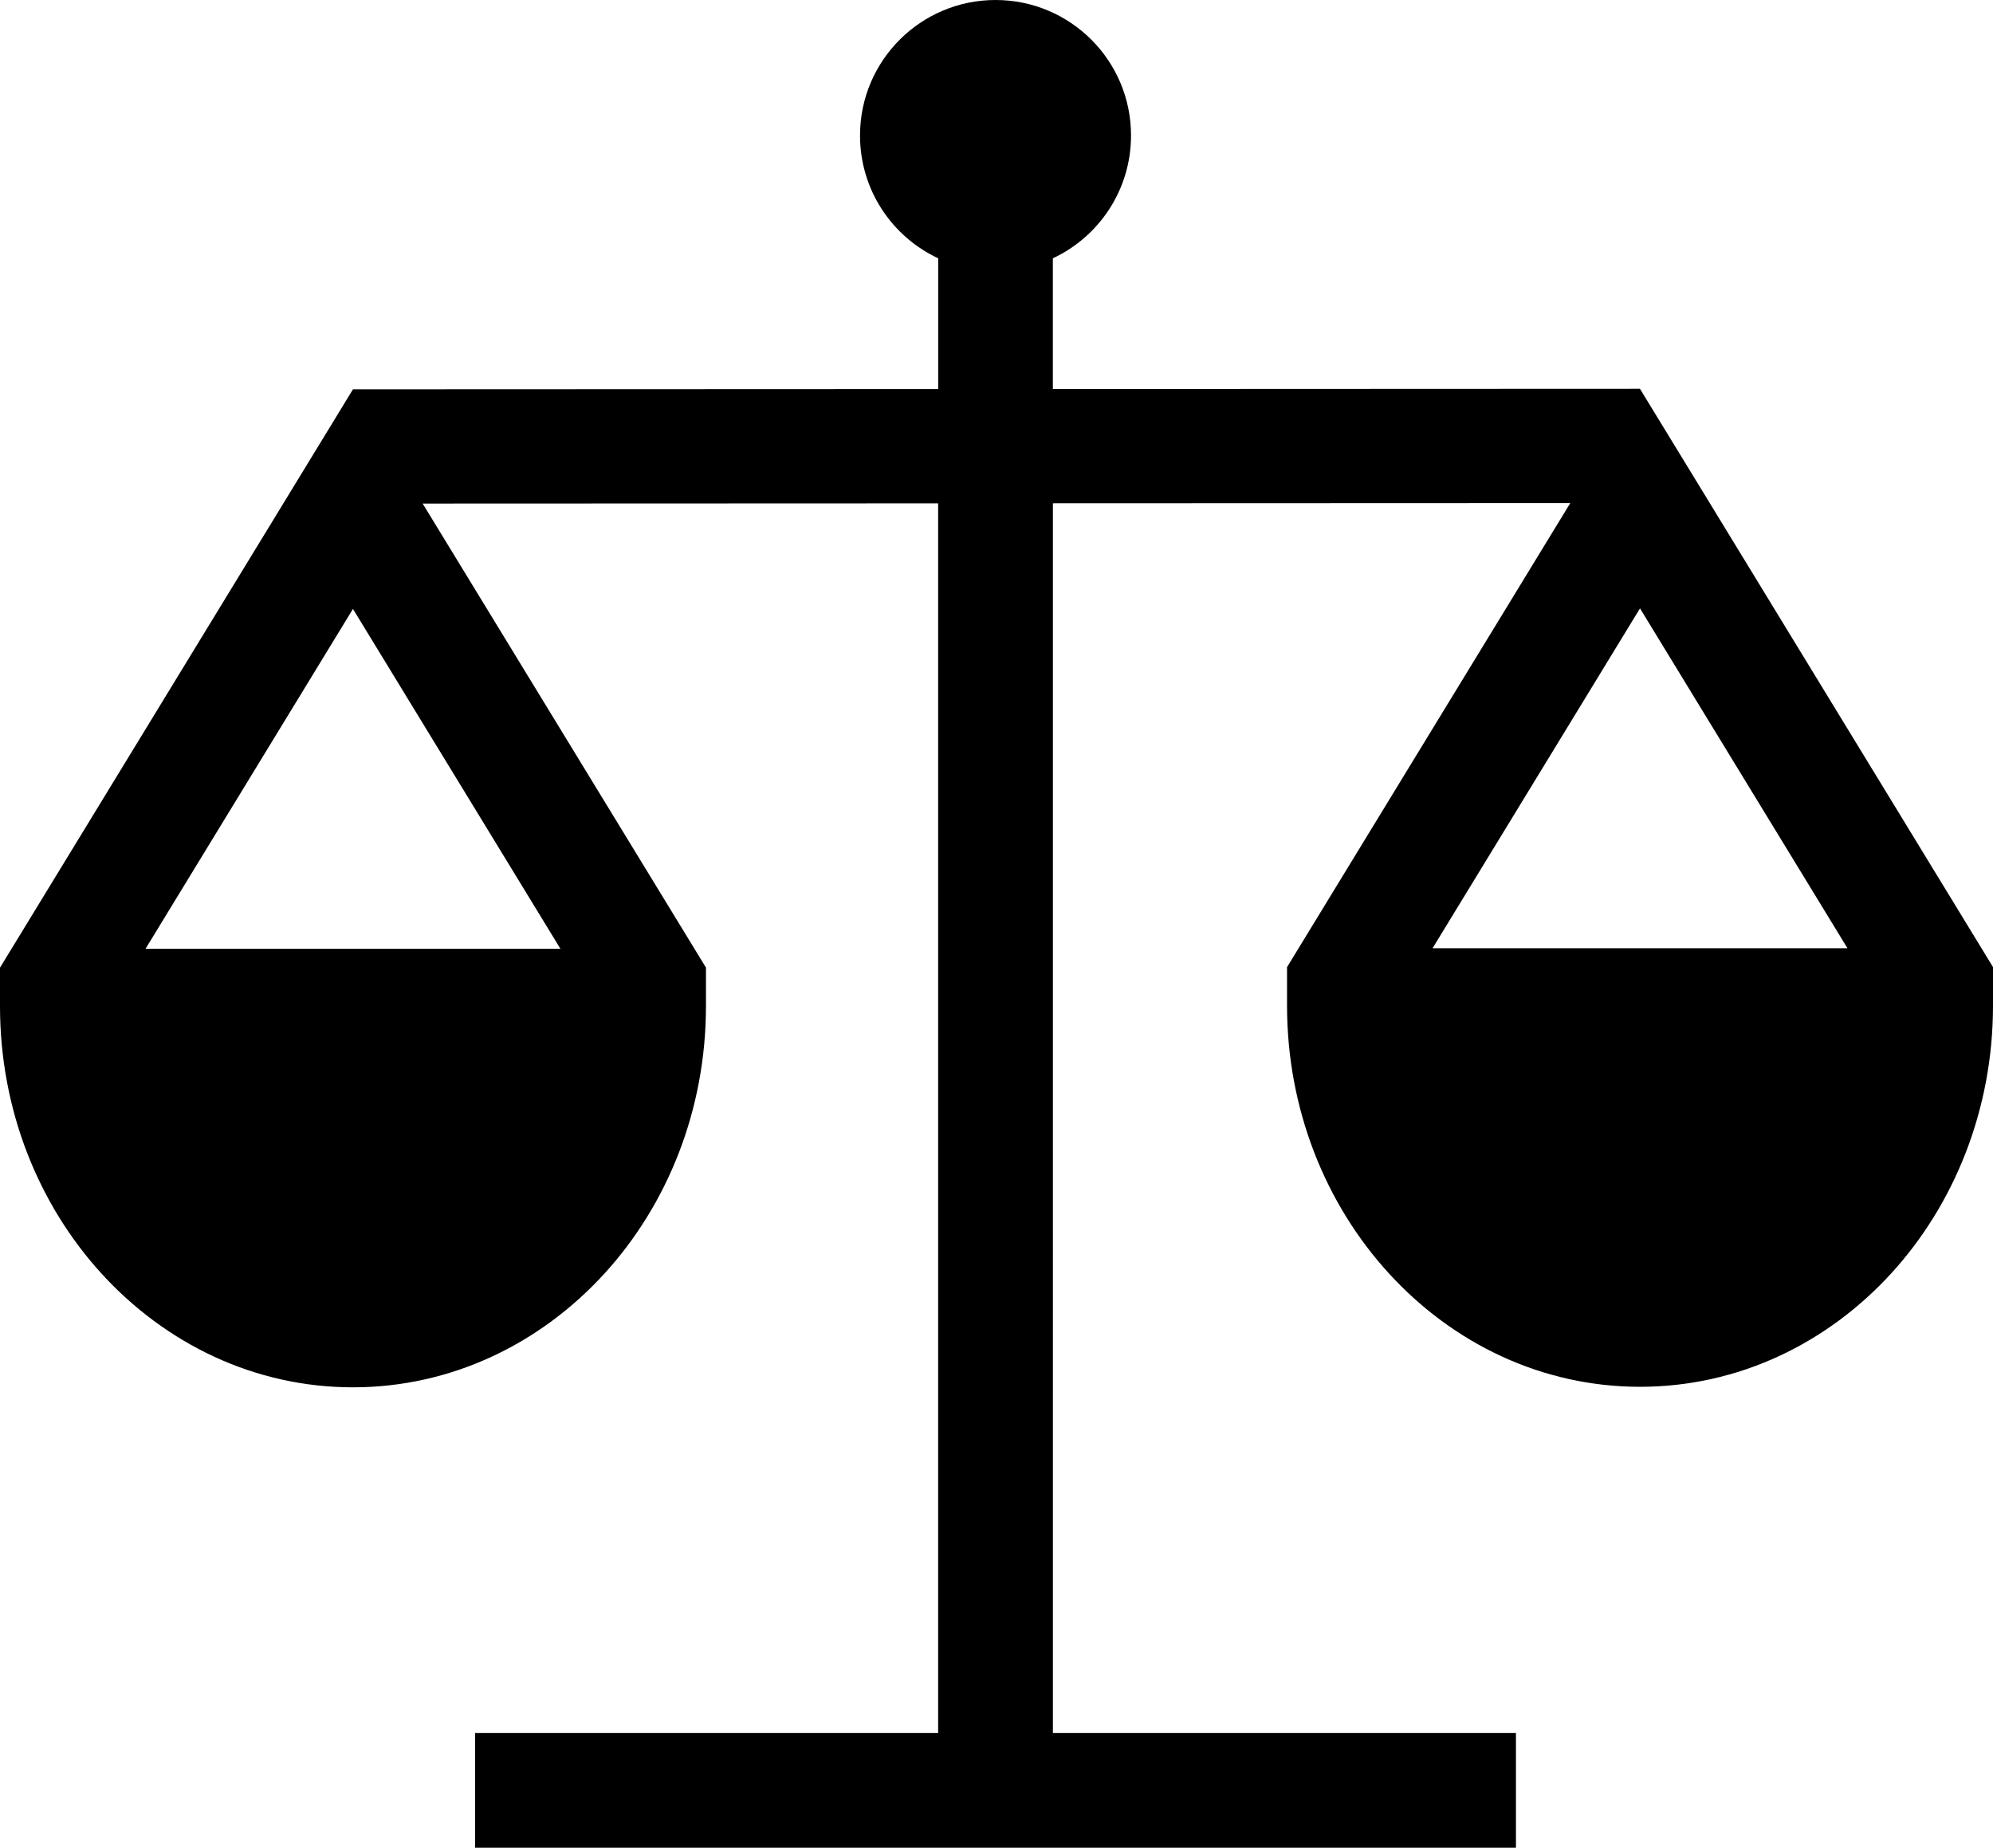 <?xml version="1.0" encoding="UTF-8"?>
<svg id="Layer_1" data-name="Layer 1" xmlns="http://www.w3.org/2000/svg" viewBox="0 0 50 46.354">
  <defs>
    <style>
      .cls-1 {
        fill-rule: evenodd;
      }
    </style>
  </defs>
  <path class="cls-1" d="M46.349,23.788h-10.409l5.204-8.526,5.205,8.526ZM14.06,23.802H3.651l5.204-8.526,5.205,8.526ZM32.289,25.228c0,2.612.974,4.986,2.549,6.71,1.608,1.762,3.839,2.852,6.307,2.852s4.7-1.09,6.308-2.852c1.573-1.724,2.547-4.098,2.547-6.71v-.967l-7.631-12.501-1.226-2.006-14.729.006v-3.28c1.159-.542,1.961-1.718,1.961-3.081,0-1.878-1.522-3.399-3.399-3.399s-3.4,1.522-3.4,3.399c0,1.364.802,2.539,1.961,3.081v3.281l-14.682.006-1.224,2.006L.289,23.802l-.289.473v.966c0,2.612.974,4.986,2.548,6.71,1.608,1.761,3.839,2.852,6.307,2.852s4.699-1.091,6.308-2.852c1.575-1.724,2.548-4.099,2.548-6.71v-.967l-7.107-11.641,12.932-.005v30.848h-11.617v2.878h26.113v-2.878h-11.617V12.626l12.98-.005-6.817,11.168-.289.474v.299s0,.666,0,.666Z"/>
</svg>